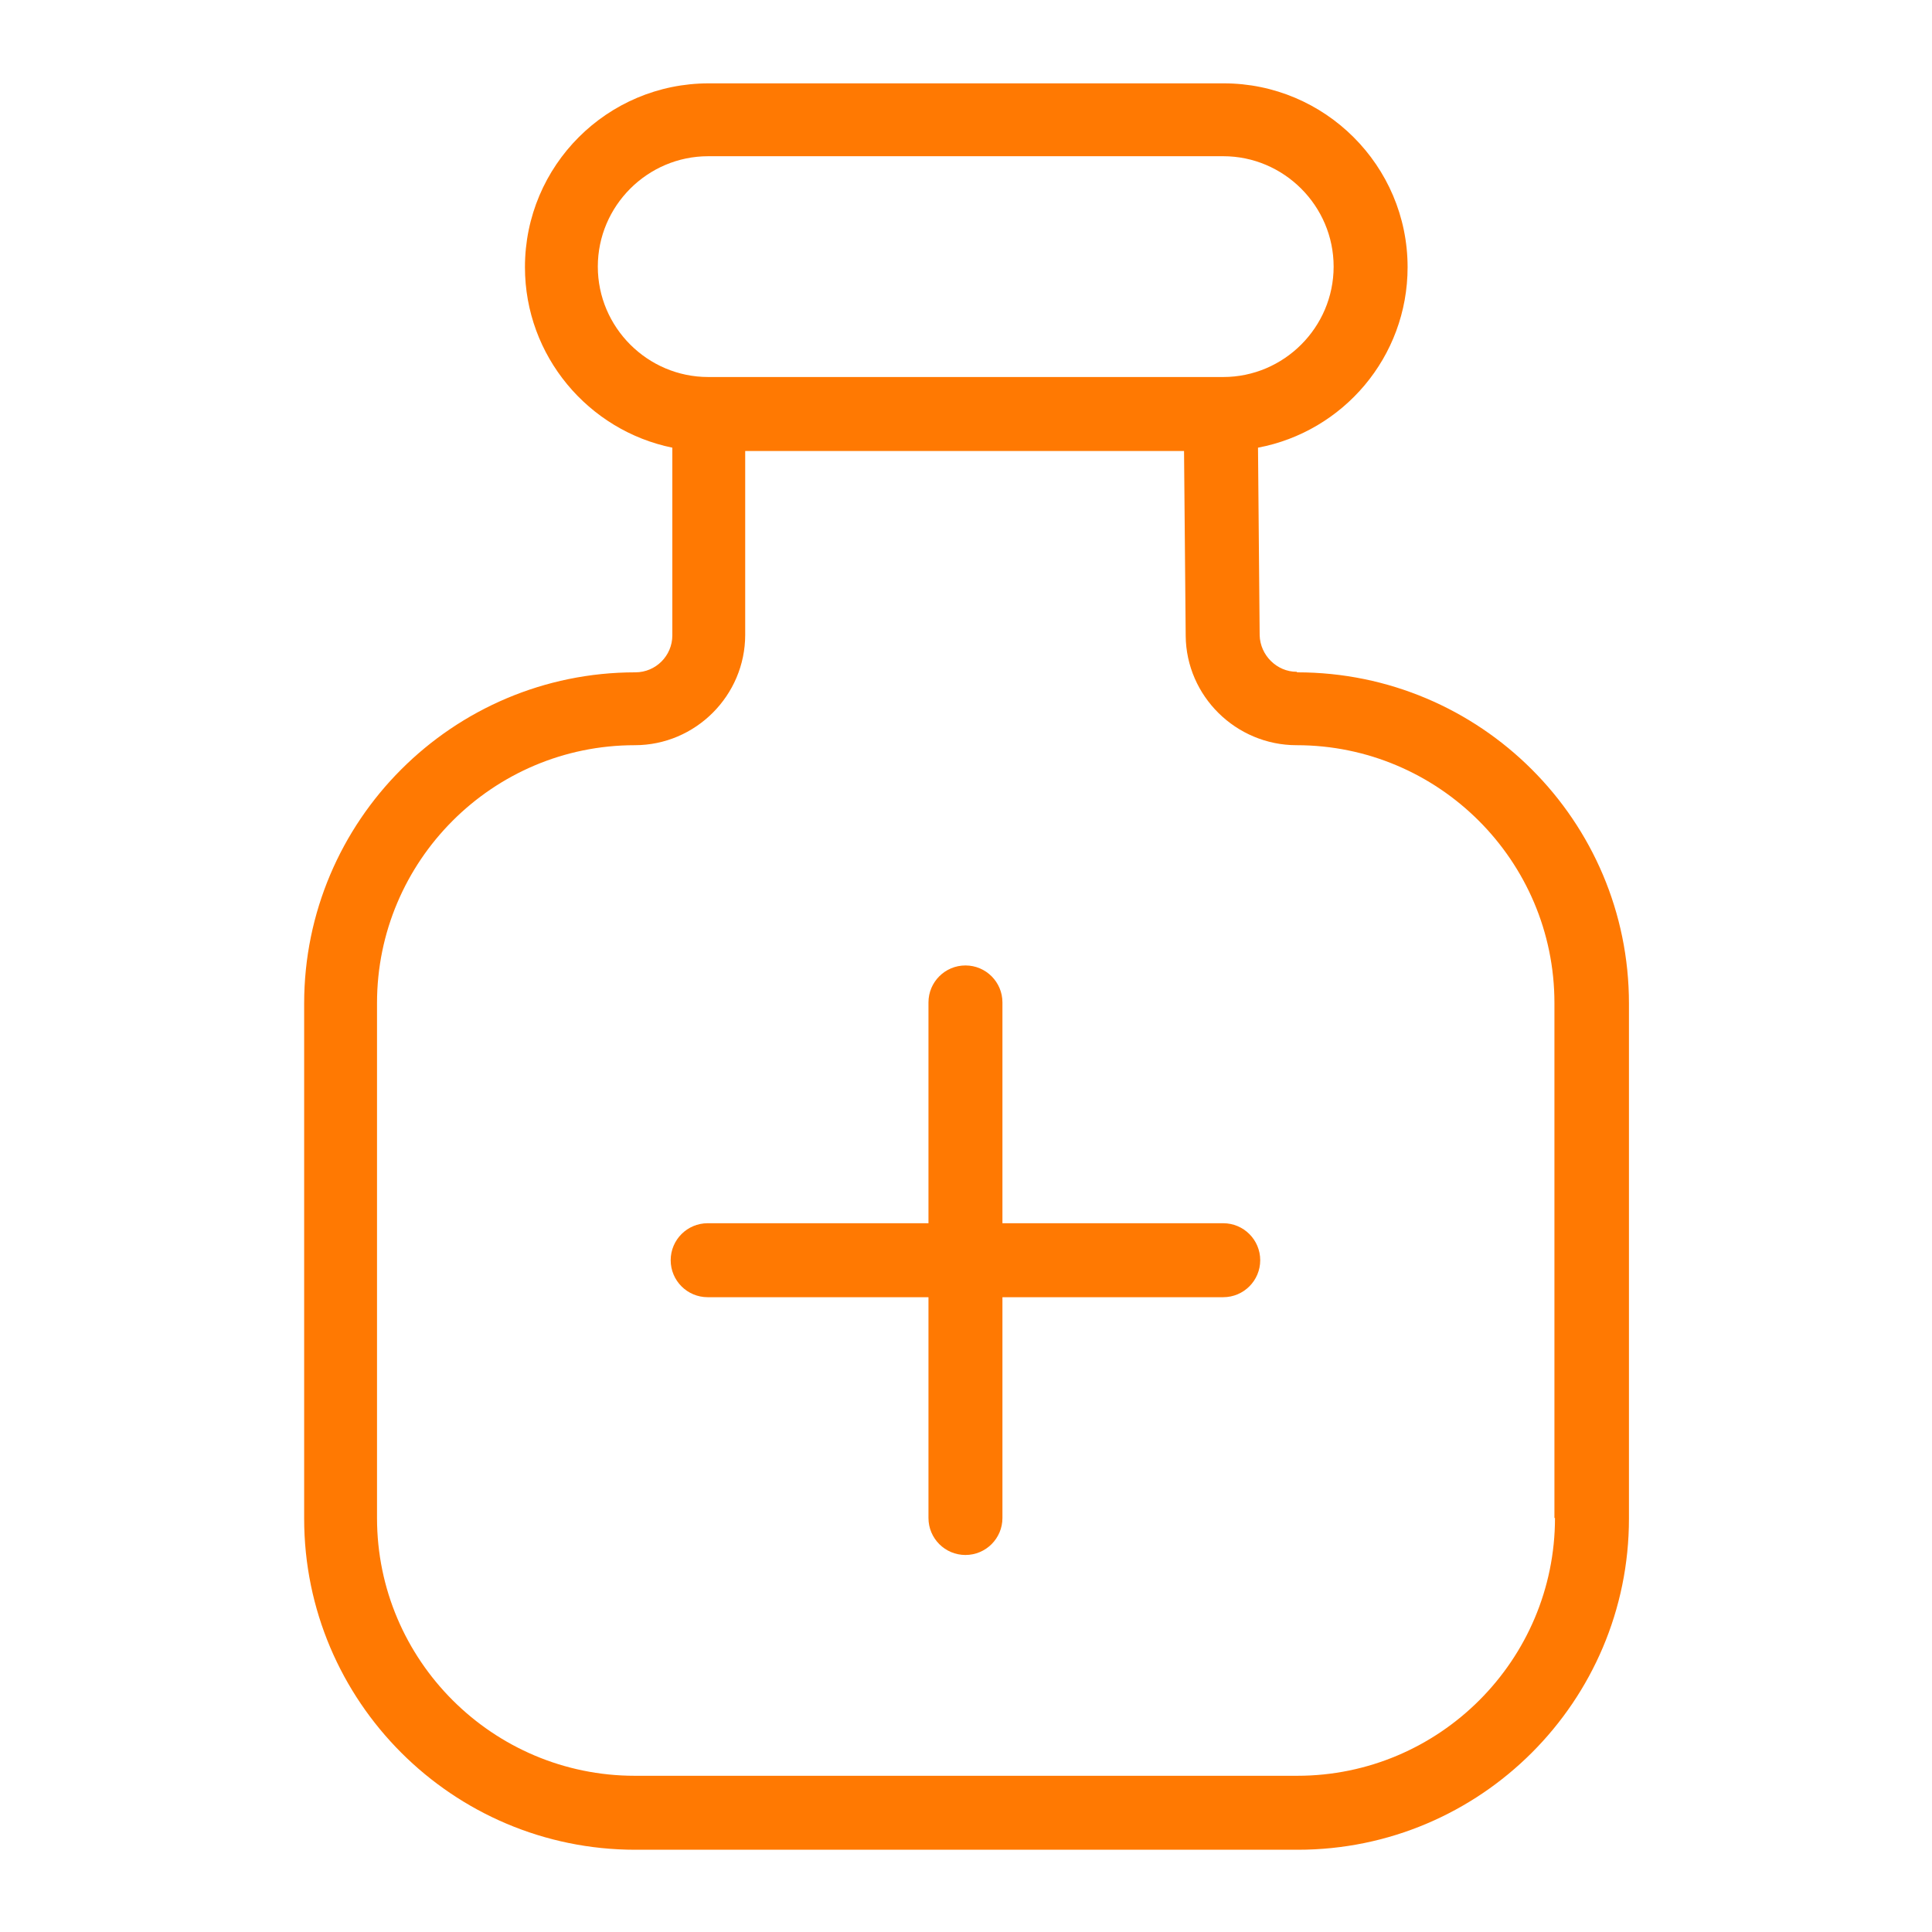 <?xml version="1.0" encoding="UTF-8"?>
<svg id="Capa_2" xmlns="http://www.w3.org/2000/svg" viewBox="0 0 35 35">
  <defs>
    <style>
      .cls-1 {
        fill: none;
      }

      .cls-2 {
        fill: #ff7902;
      }
    </style>
  </defs>
  <g id="Capa_1-2" data-name="Capa_1">
    <path class="cls-2" d="M23.49,12.17c-.36,0-.66-.3-.67-.66l-.03-3.4c1.54-.29,2.71-1.64,2.71-3.27,0-1.84-1.5-3.33-3.33-3.33h-9.33c-1.84,0-3.33,1.49-3.33,3.33,0,1.61,1.15,2.96,2.67,3.27v3.4c0,.37-.3.67-.67.67-3.31,0-6,2.69-6,6v9.33c0,3.31,2.69,6,6,6h12c3.31,0,6-2.69,6-6v-9.33c0-3.31-2.69-6-6.01-6ZM10.83,4.83c0-1.1.9-2,2-2h9.33c1.1,0,2,.9,2,2s-.9,2-2,2h-9.33c-1.1,0-2-.9-2-2ZM28.17,27.5c0,2.57-2.09,4.67-4.67,4.67h-12c-2.57,0-4.67-2.09-4.67-4.67v-9.33c0-2.57,2.09-4.67,4.67-4.67,1.1,0,2-.9,2-2v-3.33h7.95l.03,3.35c.01,1.09.91,1.98,2.01,1.98,2.57,0,4.67,2.09,4.67,4.67v9.33h0ZM22.83,22.83c0,.37-.3.67-.67.67h-4v4c0,.37-.3.67-.67.67s-.67-.3-.67-.67v-4h-4c-.37,0-.67-.3-.67-.67s.3-.67.67-.67h4v-4c0-.37.3-.67.67-.67s.67.3.67.67v4h4c.37,0,.67.3.67.67Z"/>
    <rect class="cls-1" width="35" height="35"/>
  </g>
</svg>